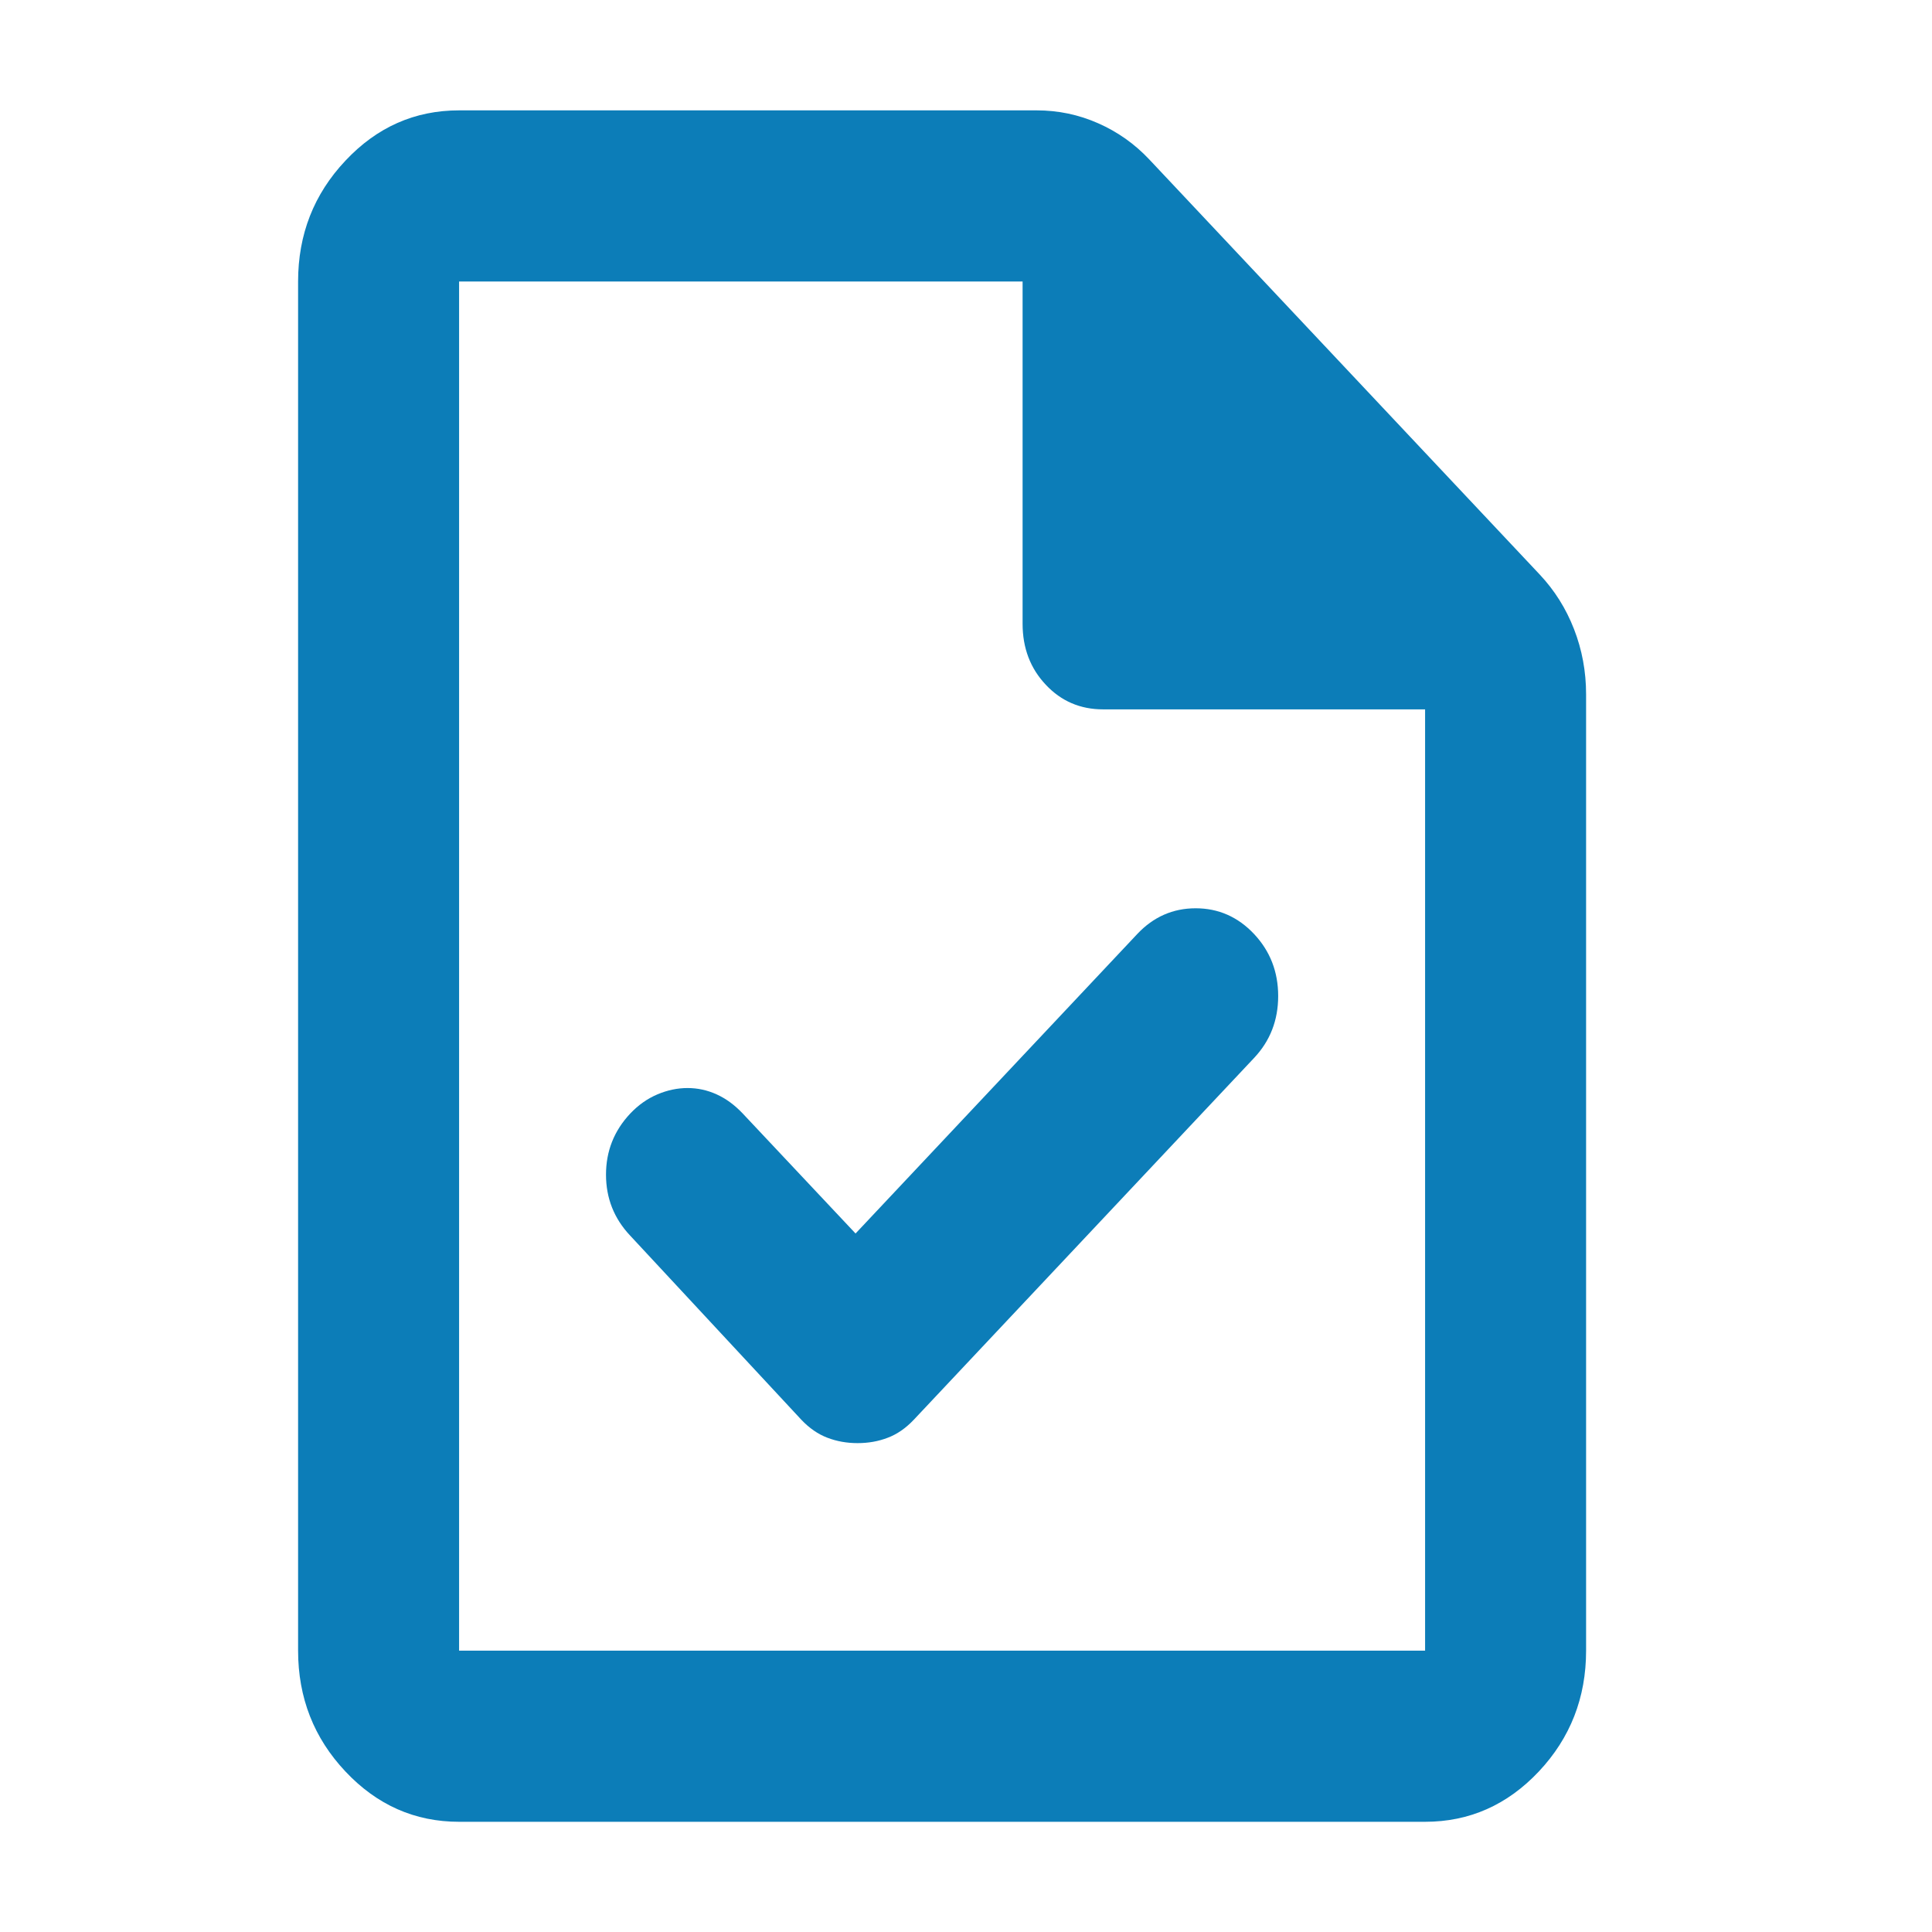 <svg width="24" height="24" viewBox="0 0 24 24" fill="none" xmlns="http://www.w3.org/2000/svg">
  <mask id="mask0_5542_343871" style="mask-type:alpha" maskUnits="userSpaceOnUse" x="0" y="0"
    width="24" height="24">
    <rect width="24" height="24" fill="#D9D9D9" />
  </mask>
  <g mask="url(#mask0_5542_343871)">
    <path
      d="M10.628 15.323L9.228 13.834C9.128 13.728 9.02 13.648 8.903 13.595C8.786 13.542 8.666 13.516 8.541 13.516C8.416 13.516 8.291 13.542 8.166 13.595C8.041 13.648 7.928 13.728 7.828 13.834C7.628 14.047 7.528 14.3 7.528 14.592C7.528 14.884 7.628 15.137 7.828 15.349L9.953 17.635C10.053 17.741 10.162 17.816 10.278 17.86C10.395 17.905 10.52 17.927 10.653 17.927C10.787 17.927 10.912 17.905 11.028 17.86C11.145 17.816 11.253 17.741 11.353 17.635L15.578 13.143C15.778 12.931 15.878 12.674 15.878 12.373C15.878 12.072 15.778 11.815 15.578 11.602C15.378 11.39 15.136 11.283 14.853 11.283C14.57 11.283 14.328 11.39 14.128 11.602L10.628 15.323ZM5.703 22.631C5.153 22.631 4.682 22.422 4.291 22.006C3.899 21.59 3.703 21.089 3.703 20.505V3.497C3.703 2.912 3.899 2.412 4.291 1.996C4.682 1.579 5.153 1.371 5.703 1.371H12.878C13.145 1.371 13.399 1.424 13.641 1.531C13.882 1.637 14.095 1.787 14.278 1.982L19.128 7.138C19.311 7.333 19.453 7.558 19.553 7.815C19.653 8.072 19.703 8.342 19.703 8.626V20.505C19.703 21.089 19.507 21.59 19.116 22.006C18.724 22.422 18.253 22.631 17.703 22.631H5.703ZM12.703 7.749V3.497H5.703V20.505H17.703V8.812H13.703C13.42 8.812 13.182 8.71 12.991 8.506C12.799 8.303 12.703 8.05 12.703 7.749Z"
      fill="#0C7DB8" />
  </g>
</svg>